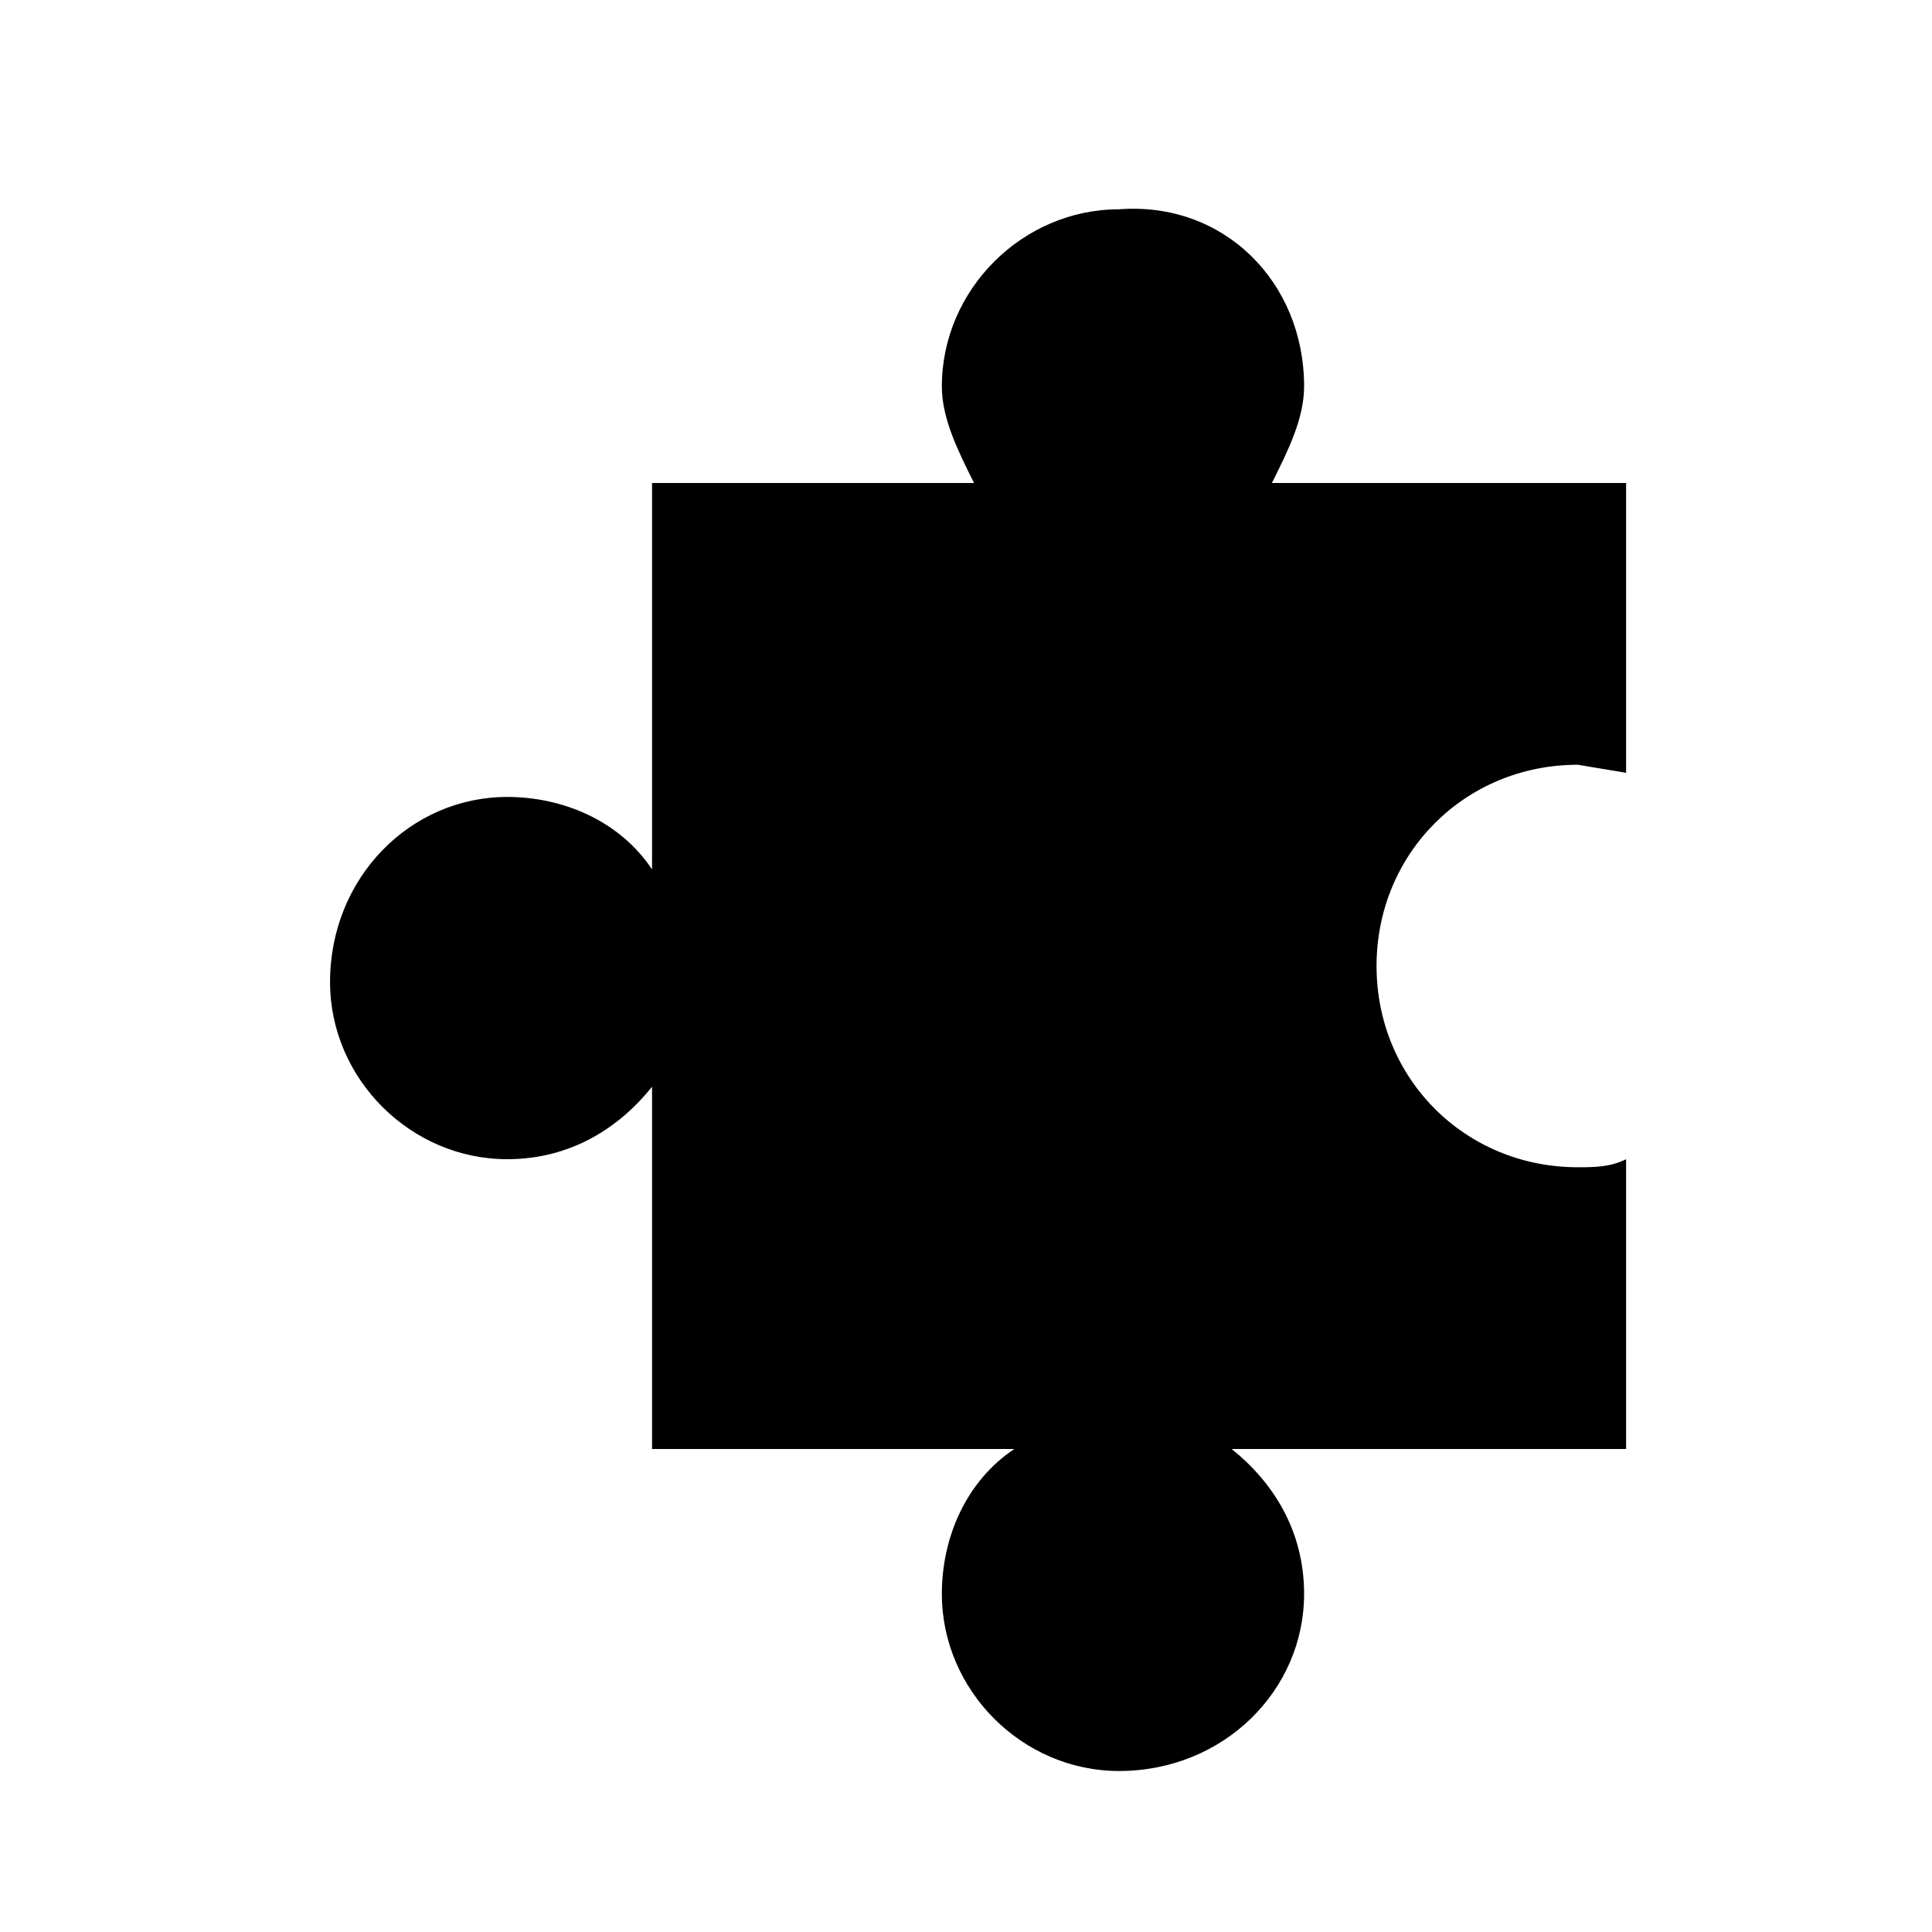 <?xml version="1.0" encoding="utf-8"?>
<svg xmlns="http://www.w3.org/2000/svg" width="24" height="24" viewBox="0 0 24 24">
    <path d="M6.3 9.9c.7 0 1.4.3 1.8.9V6h4c-.2-.4-.4-.8-.4-1.2 0-1.2 1-2.2 2.2-2.2 1.3-.1 2.3.9 2.3 2.2 0 .4-.2.8-.4 1.2h4.4v3.6l-.6-.1c-1.4 0-2.5 1.1-2.5 2.5s1.1 2.5 2.5 2.5c.2 0 .4 0 .6-.1V18h-4.9c.5.4.9 1 .9 1.8 0 1.2-1 2.2-2.3 2.2-1.2 0-2.2-1-2.2-2.2 0-.7.3-1.4.9-1.8H8.1v-4.5c-.4.5-1 .9-1.8.9-1.2 0-2.2-1-2.2-2.2 0-1.3 1-2.3 2.2-2.3z" id="path542"/>
</svg>
